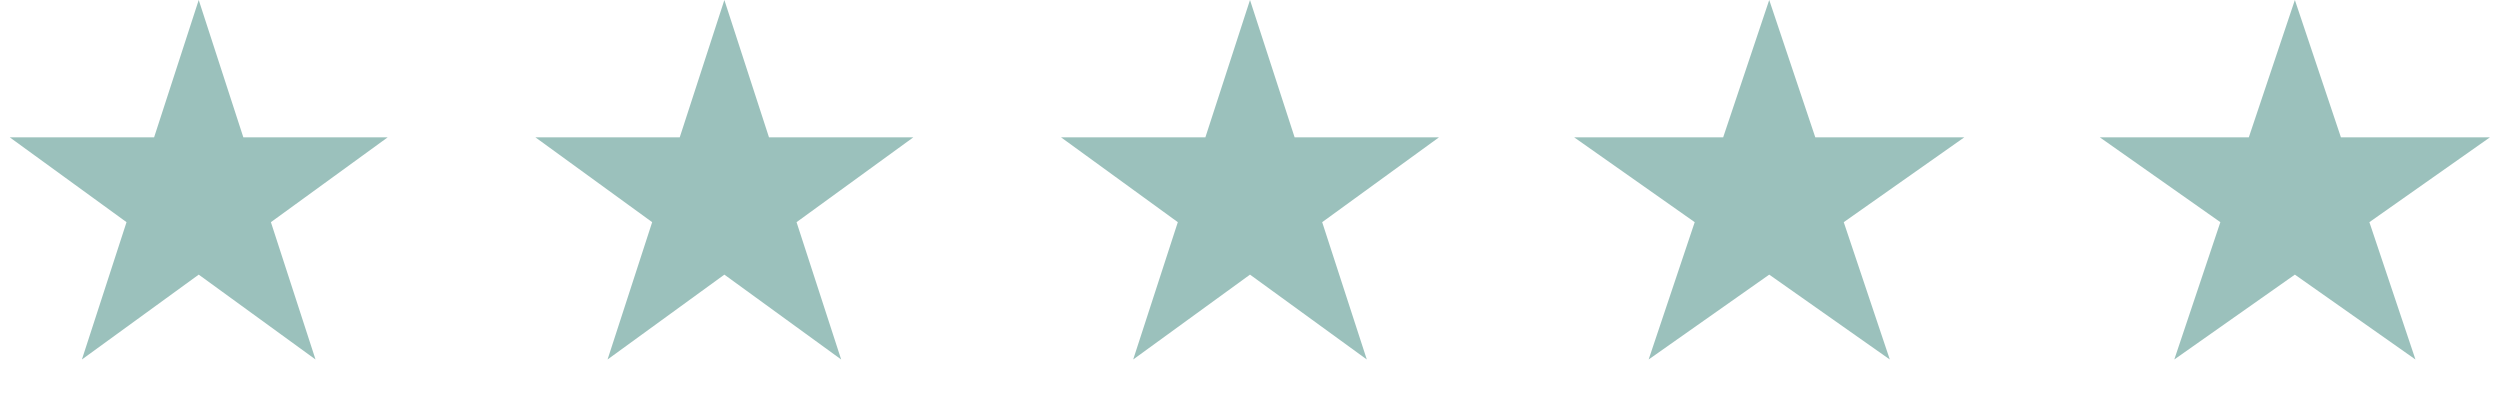 <svg width="174" height="28" viewBox="0 0 174 28" fill="none" xmlns="http://www.w3.org/2000/svg">
<path d="M13.831 0L16.936 9.557H26.985L18.855 15.463L21.96 25.02L13.831 19.114L5.701 25.02L8.806 15.463L0.677 9.557H10.726L13.831 0Z" fill="#9BC1BC"/>
<path d="M50.416 -7.62939e-06L53.521 9.557H63.569L55.44 15.463L58.545 25.02L50.416 19.114L42.286 25.02L45.391 15.463L37.262 9.557H47.31L50.416 -7.62939e-06Z" fill="#9BC1BC"/>
<path d="M87 -7.62939e-06L90.105 9.557H100.154L92.024 15.463L95.129 25.02L87 19.114L78.87 25.02L81.976 15.463L73.846 9.557H83.895L87 -7.62939e-06Z" fill="#9BC1BC"/>
<path d="M123.138 -7.62939e-06L126.344 9.557H136.716L128.325 15.463L131.53 25.02L123.138 19.114L114.746 25.02L117.952 15.463L109.56 9.557H119.933L123.138 -7.62939e-06Z" fill="#9BC1BC"/>
<path d="M159.723 -7.62939e-06L162.928 9.557H173.301L164.909 15.463L168.115 25.02L159.723 19.114L151.331 25.02L154.537 15.463L146.145 9.557H156.518L159.723 -7.62939e-06Z" fill="#9BC1BC"/>
</svg>
